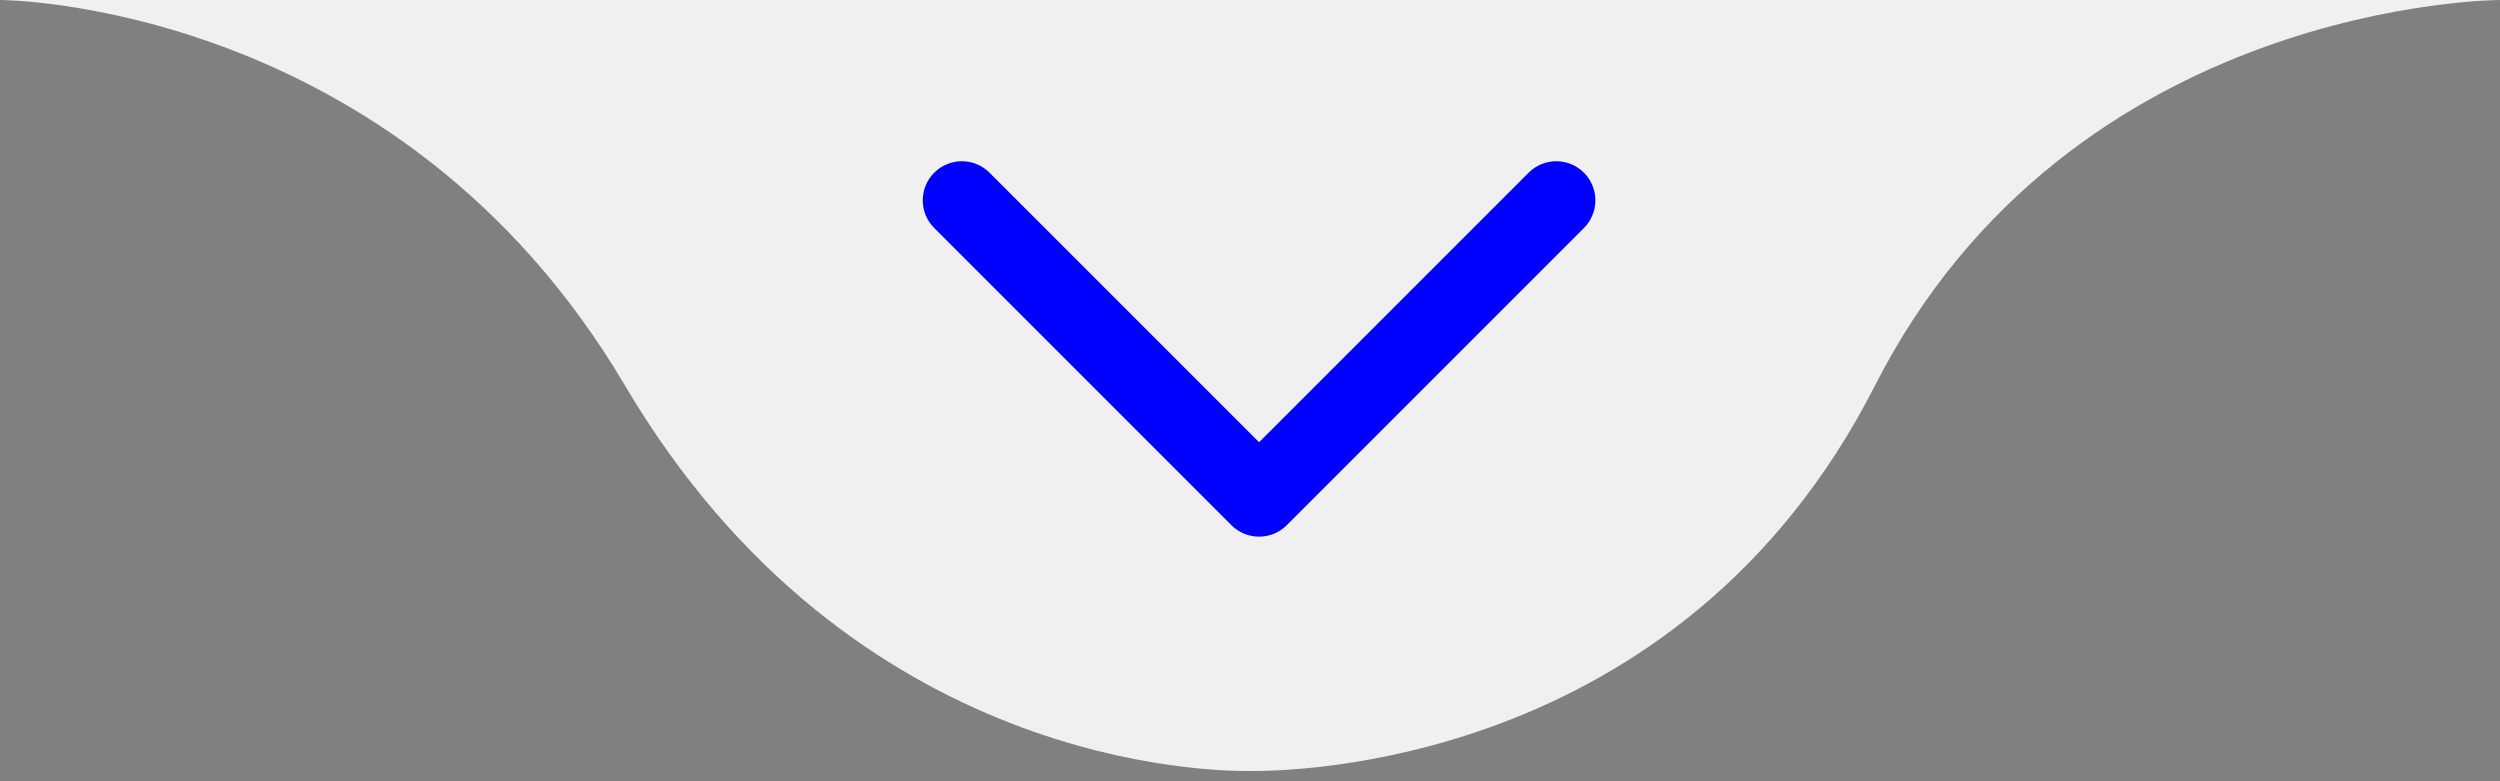 <svg xmlns="http://www.w3.org/2000/svg" width="128" height="40" viewBox="0 0 128 40" fill="none"><rect x="0" y="0" width="128" height="40" fill="#808080" stroke="none"/><path d="M63.999 39.477C65.789 39.477 85.95 39.477 96 19.738C106.05 9.27126e-06 128 7.37549e-06 128 7.37549e-06L-0.001 -3.8147e-06C-0.001 -3.8147e-06 20.339 1.77814e-06 31.999 19.738C43.66 39.477 62.21 39.477 63.999 39.477Z" fill="#F0F0F0"></path><path fill-rule="evenodd" clip-rule="evenodd" d="M81.097 8.842C80.316 8.06 79.048 8.06 78.266 8.842L64.465 22.643L50.663 8.842C49.881 8.06 48.614 8.06 47.832 8.842C47.05 9.623 47.05 10.891 47.832 11.673L63.049 26.89C63.831 27.672 65.099 27.672 65.88 26.89L81.097 11.673C81.879 10.891 81.879 9.623 81.097 8.842Z" fill="#0000FF"></path></svg>